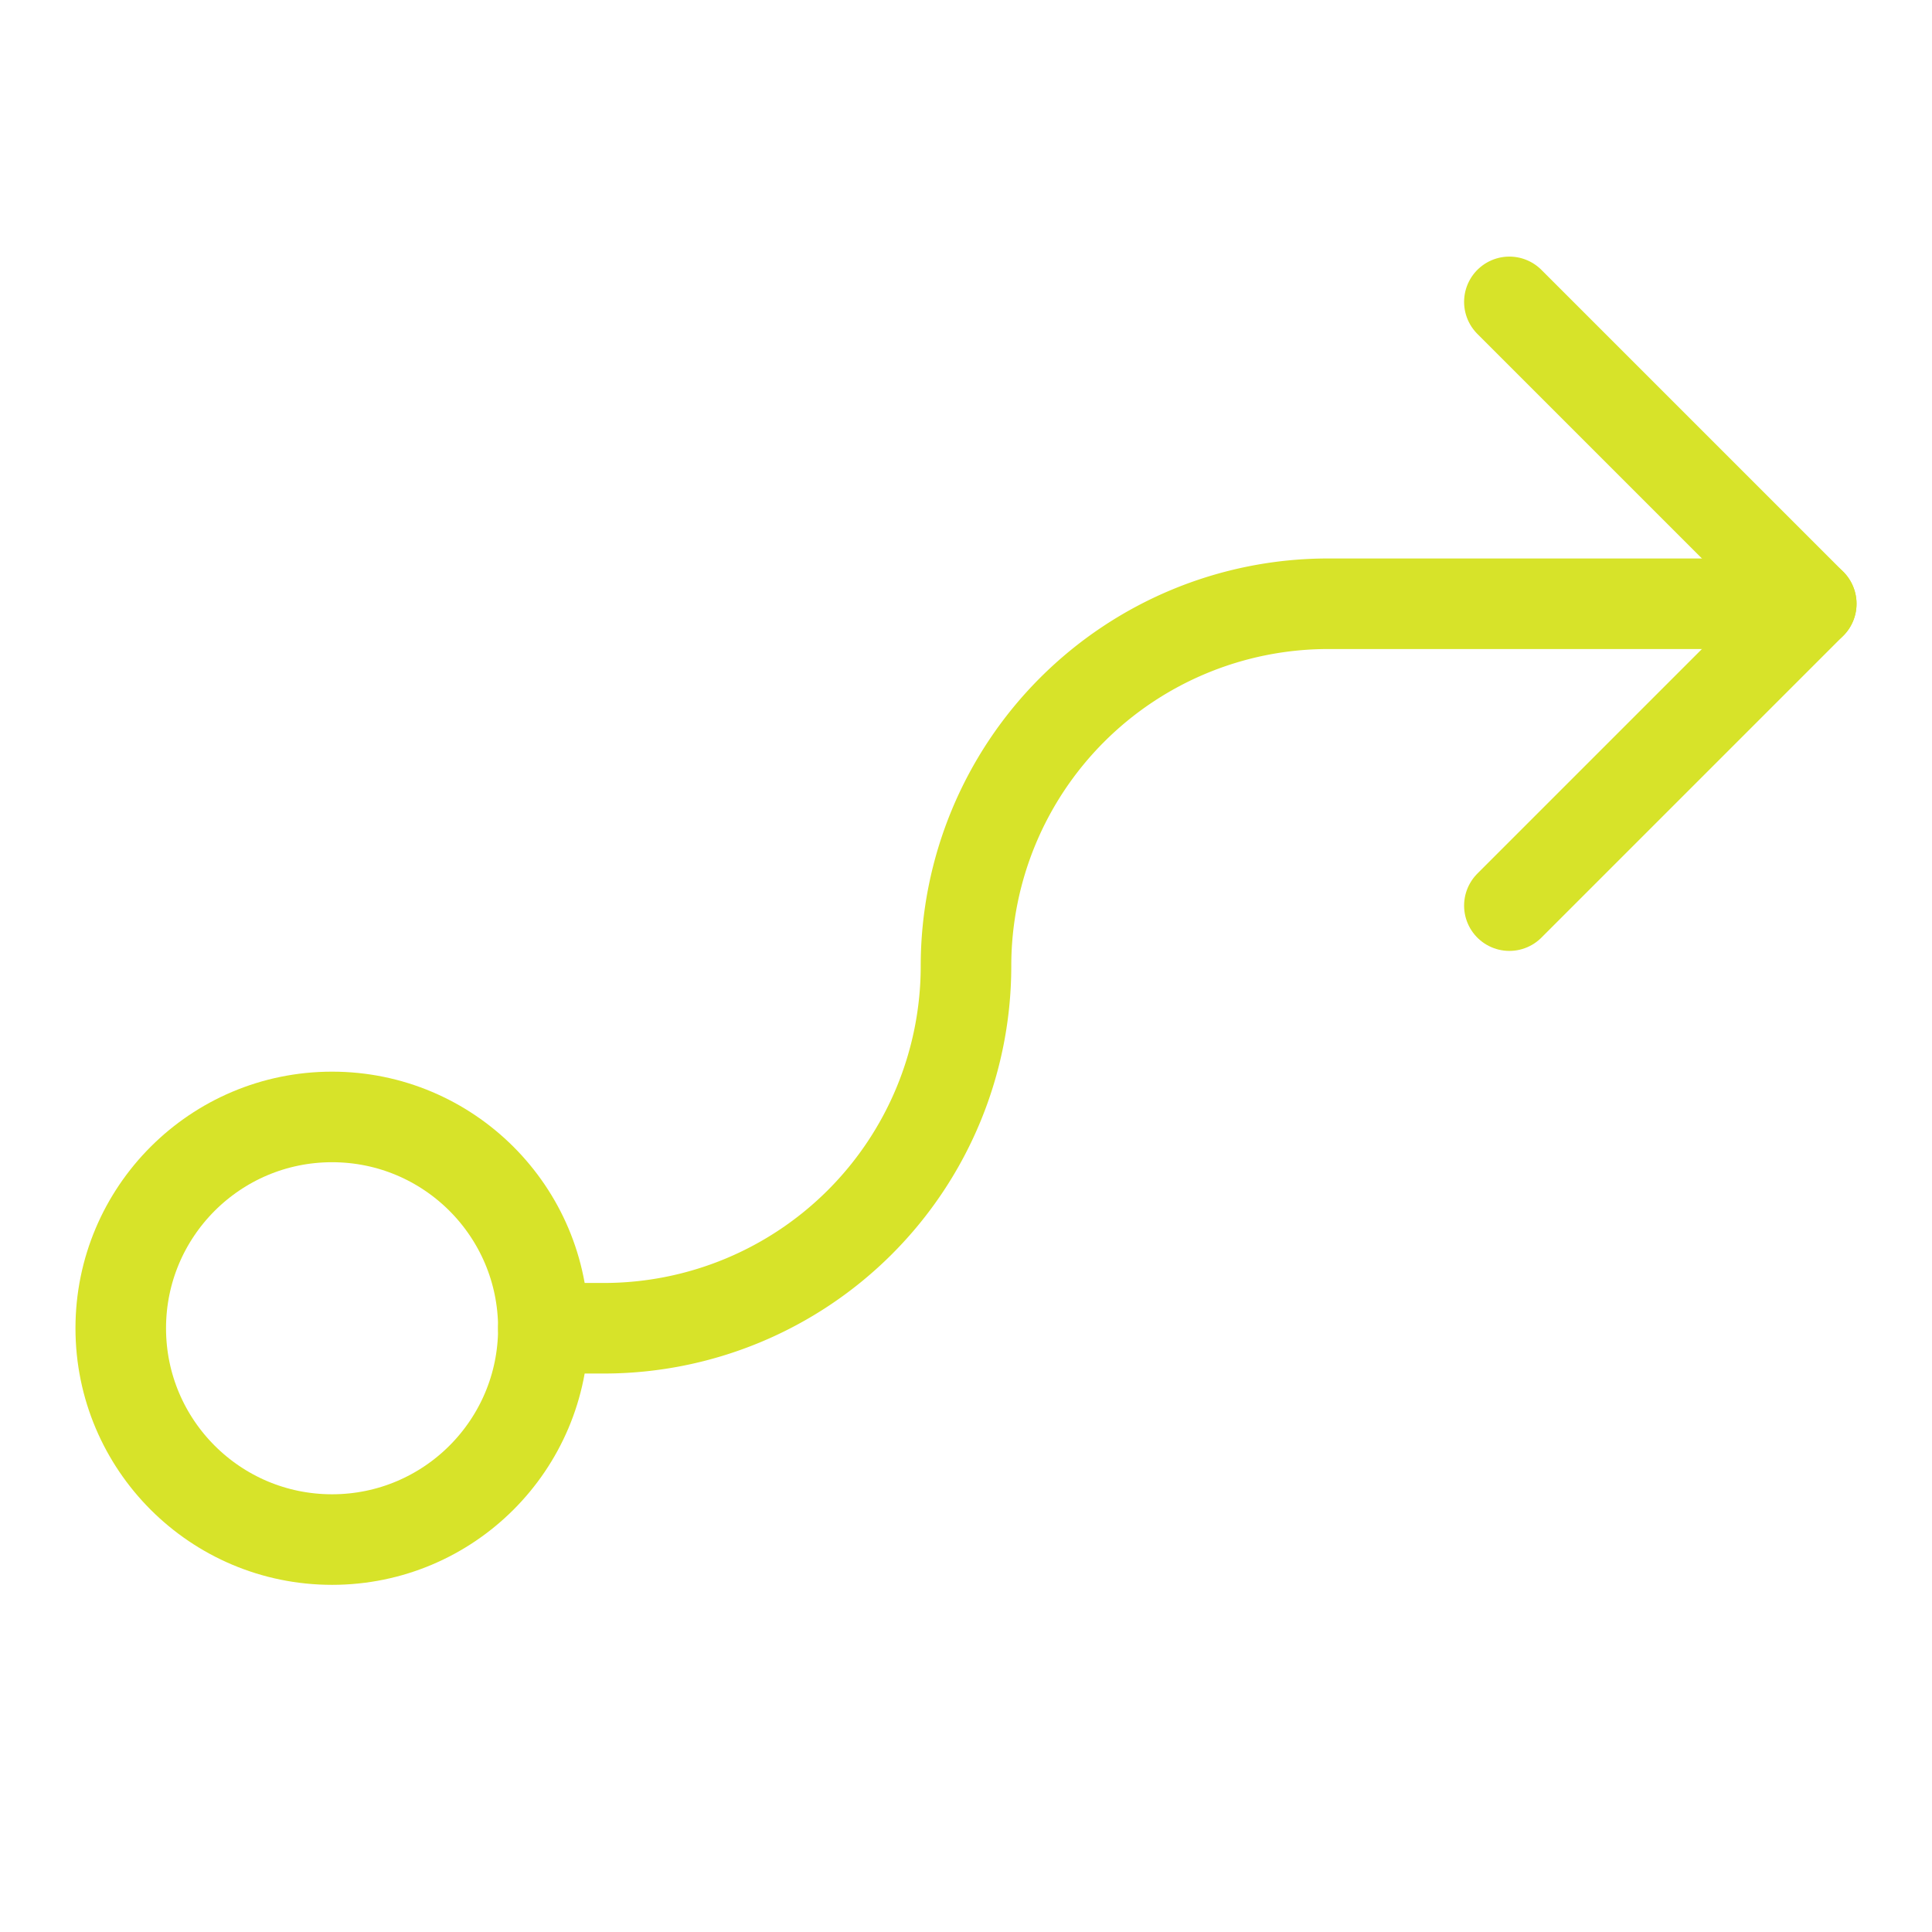 <svg viewBox="0 0 256 256" xmlns="http://www.w3.org/2000/svg"><rect fill="none" height="256" width="256"></rect><circle cx="44" cy="176" fill="none" r="28" stroke="#d7e329" stroke-linecap="round" stroke-linejoin="round" stroke-width="12px" original-stroke="#000000"></circle><polyline fill="none" points="200 40 240 80 200 120" stroke="#d7e329" stroke-linecap="round" stroke-linejoin="round" stroke-width="12px" original-stroke="#000000"></polyline><path d="M72,176h8a48,48,0,0,0,48-48h0a48,48,0,0,1,48-48h64" fill="none" stroke="#d7e329" stroke-linecap="round" stroke-linejoin="round" stroke-width="12px" original-stroke="#000000"></path></svg>